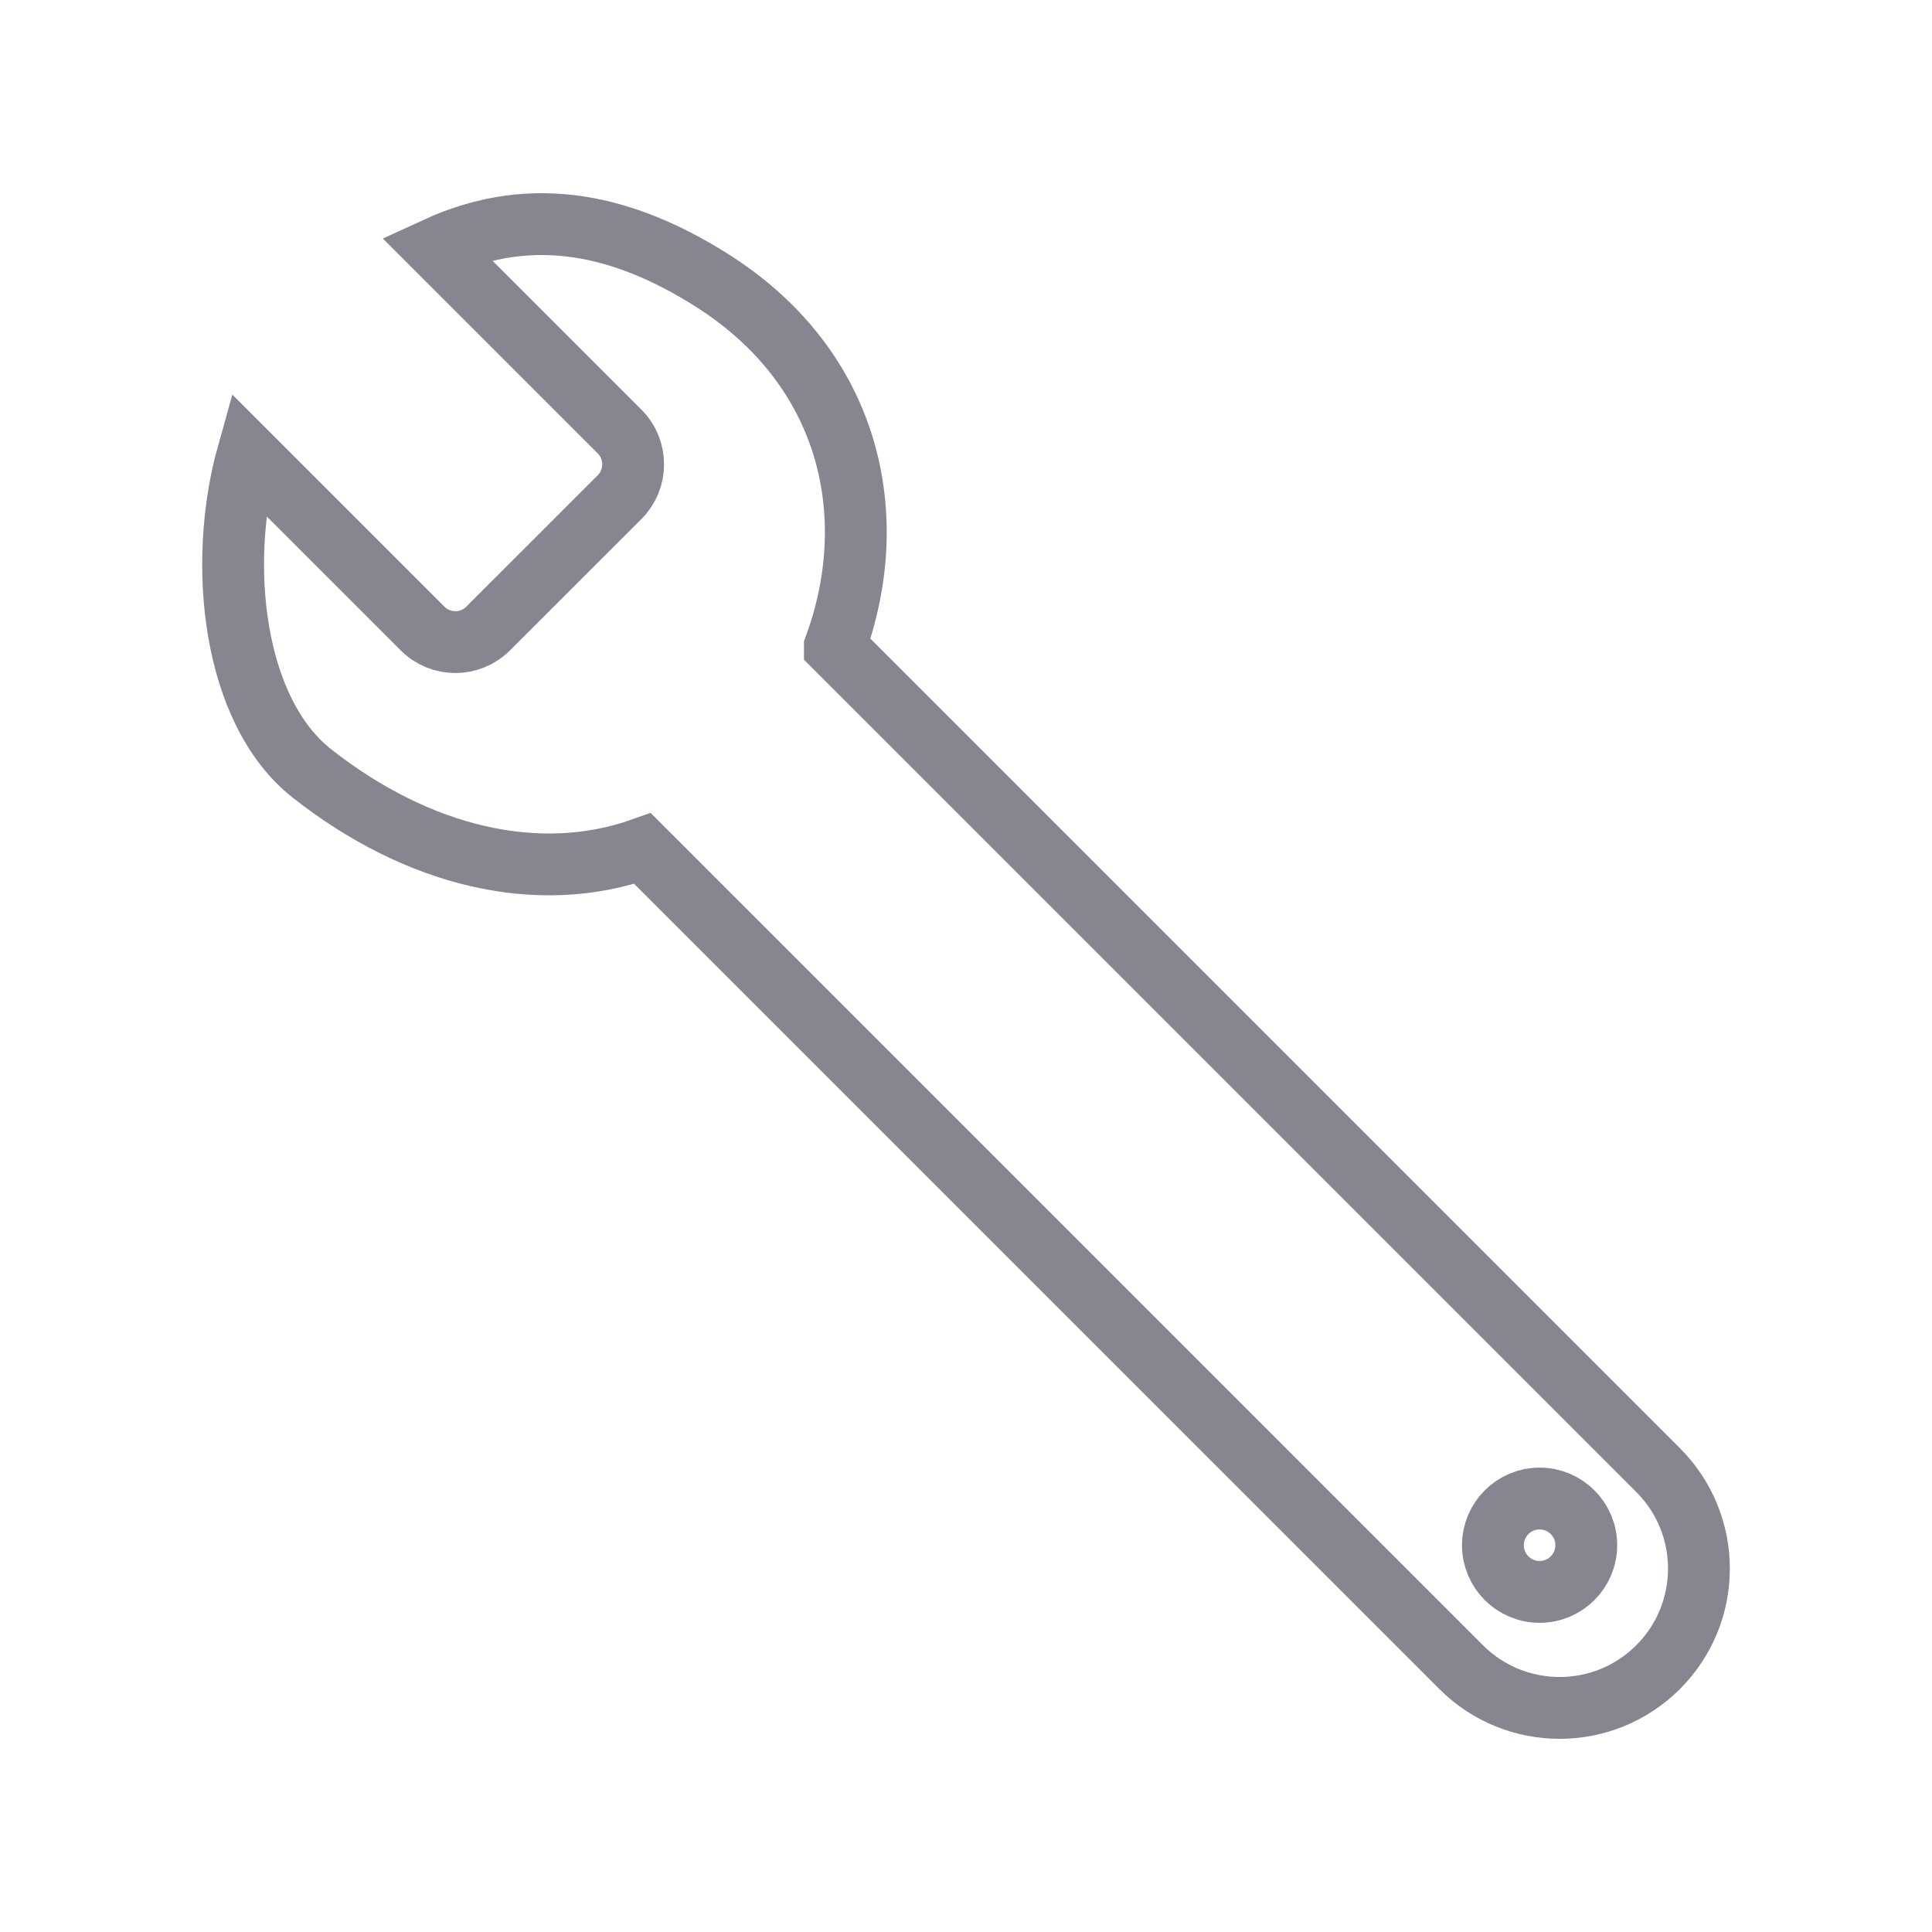 <?xml version="1.0" encoding="UTF-8"?>
<svg id="Layer_1" data-name="Layer 1" xmlns="http://www.w3.org/2000/svg" viewBox="0 0 1000 1000">
  <defs>
    <style>
      .cls-1 {
        fill: none;
        stroke: #858690;
        stroke-width: 32px;
      }
    </style>
  </defs>
  <path class="cls-1" d="M858.23,760.91l-426.11-426.11s0,0,0-.01c24.69-67,8.85-144.33-64.49-190.23-43.2-27.06-90.66-39.75-141.9-16.17l94.95,94.95c9.38,9.38,9.38,24.61,0,33.99l-68,67.97c-9.38,9.41-24.61,9.41-33.99,0l-90.41-90.41c-15.87,56.62-7.96,133.14,33.26,165.51,54.81,43.09,117.21,57.95,171.04,38.8l423.69,423.69c28.16,28.16,73.81,28.16,101.97,0h0c28.16-28.16,28.16-73.81,0-101.97Z"/>
  <circle class="cls-1" cx="796.89" cy="799.8" r="24.16"/>
</svg>